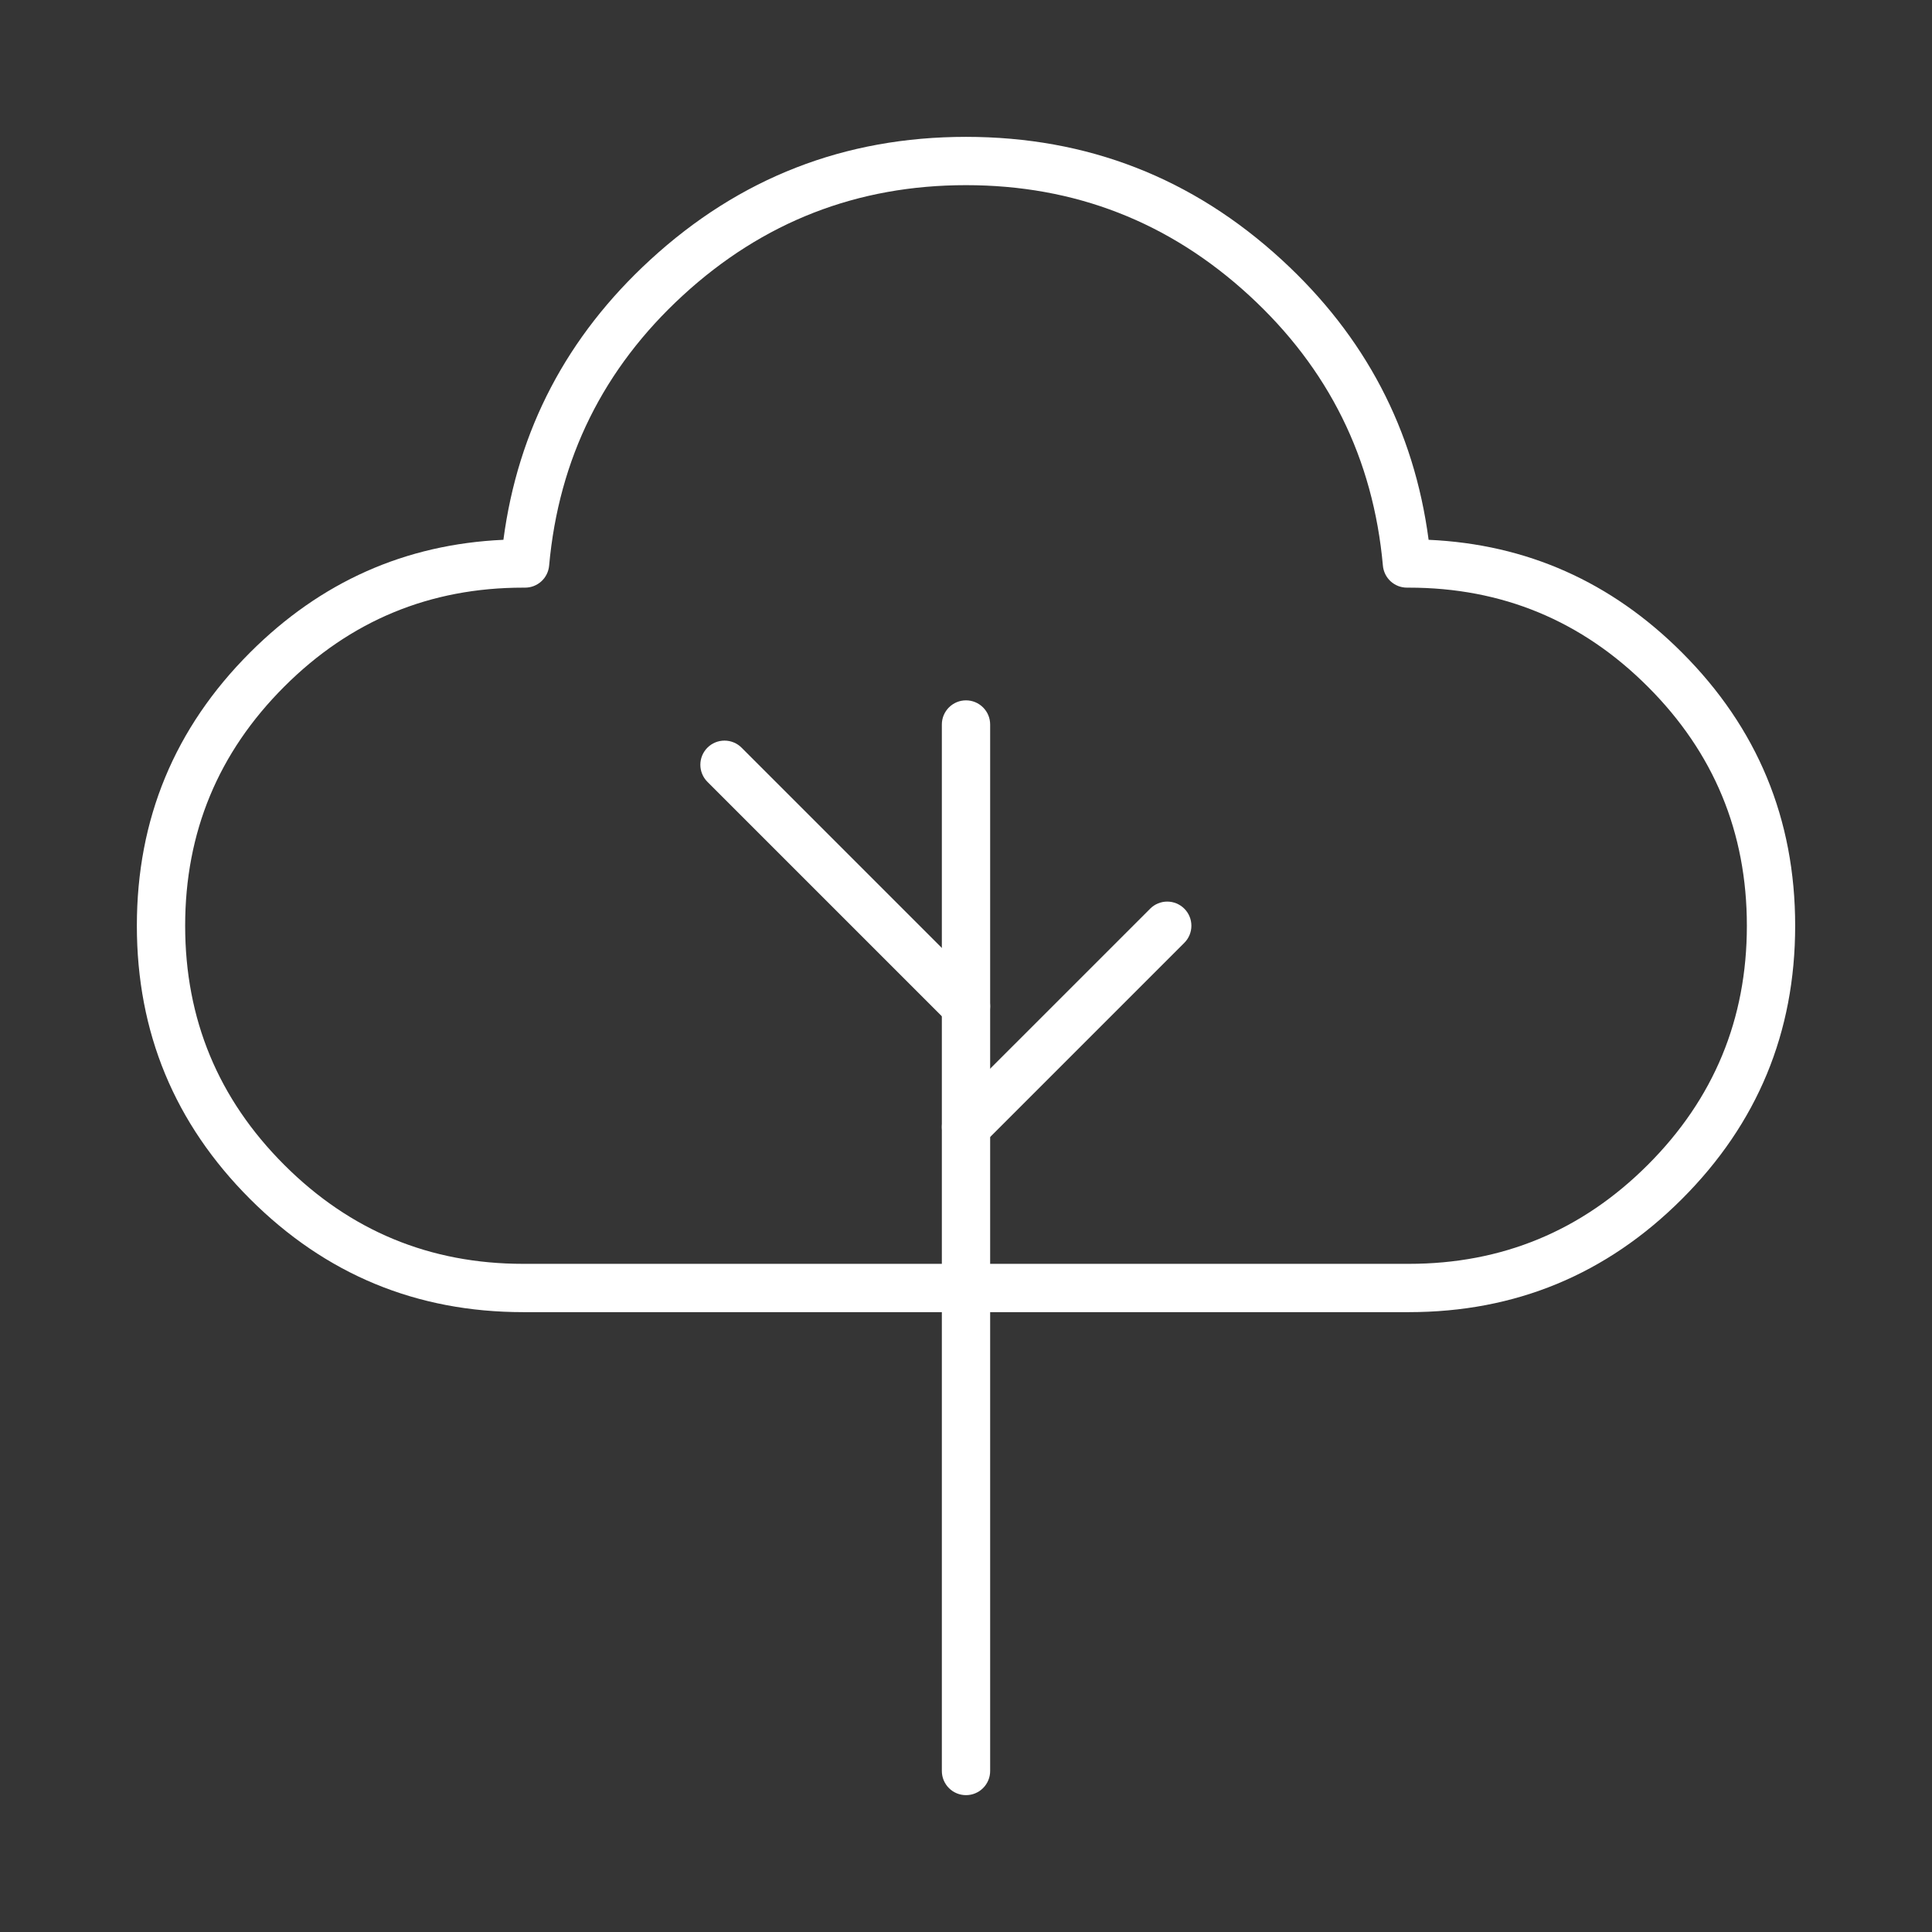 <svg xmlns="http://www.w3.org/2000/svg" xmlns:xlink="http://www.w3.org/1999/xlink" fill="none" version="1.1" width="80" height="80" viewBox="0 0 80 80"><rect x="0" y="0" width="80" height="80" fill="#333333" stroke="none"/><g><g><rect x="0" y="0" width="80" height="80" rx="0" fill="#FFFFFF" fill-opacity="0.01" style="mix-blend-mode:passthrough"/></g><g><path d="M20.845,22.352Q21.749,15.514,26.924,10.76Q32.467,5.667,40,5.667Q47.533,5.667,53.077,10.76Q58.252,15.514,59.156,22.352Q65.254,22.627,69.647,27.02Q74.334,31.706,74.334,38.333Q74.334,44.961,69.647,49.647Q64.961,54.333,58.334,54.333L21.667,54.333Q15.04,54.333,10.353,49.647Q5.667,44.961,5.667,38.333Q5.667,31.706,10.353,27.02Q14.746,22.627,20.845,22.352ZM11.768,28.434Q15.868,24.333,21.667,24.333L21.742,24.333Q21.834,24.333,21.926,24.316Q22.017,24.299,22.103,24.266Q22.19,24.232,22.269,24.183Q22.348,24.134,22.416,24.072Q22.485,24.009,22.541,23.935Q22.596,23.861,22.638,23.777Q22.679,23.694,22.704,23.605Q22.729,23.516,22.738,23.423Q23.337,16.771,28.277,12.232Q33.247,7.667,40,7.667Q46.754,7.667,51.724,12.232Q56.663,16.771,57.263,23.423Q57.271,23.516,57.297,23.605Q57.322,23.694,57.363,23.777Q57.404,23.861,57.46,23.935Q57.516,24.009,57.584,24.072Q57.653,24.134,57.732,24.183Q57.811,24.232,57.897,24.266Q57.984,24.299,58.075,24.316Q58.166,24.333,58.259,24.333L58.334,24.333Q64.133,24.333,68.233,28.434Q72.334,32.534,72.334,38.333Q72.334,44.132,68.233,48.233Q64.133,52.333,58.334,52.333L21.667,52.333Q15.868,52.333,11.768,48.233Q7.667,44.132,7.667,38.333Q7.667,32.534,11.768,28.434Z" fill-rule="evenodd" fill="#FFFFFF" fill-opacity="1"/></g><g><path d="M49.04,39.04Q49.181,38.9,49.257,38.716Q49.333,38.532,49.333,38.333Q49.333,38.235,49.314,38.138Q49.295,38.042,49.257,37.951Q49.22,37.86,49.165,37.778Q49.11,37.696,49.04,37.626Q48.971,37.557,48.889,37.502Q48.807,37.447,48.716,37.409Q48.625,37.372,48.528,37.352Q48.432,37.333,48.333,37.333Q48.134,37.333,47.951,37.409Q47.767,37.485,47.626,37.626L47.626,37.627L39.293,45.959L39.293,45.959Q39.152,46.1,39.076,46.284Q39,46.468,39,46.667Q39,46.765,39.019,46.862Q39.038,46.958,39.076,47.049Q39.114,47.14,39.169,47.222Q39.223,47.304,39.293,47.374Q39.363,47.443,39.444,47.498Q39.526,47.553,39.617,47.59Q39.708,47.628,39.805,47.647Q39.902,47.667,40,47.667Q40.199,47.667,40.383,47.59Q40.566,47.514,40.707,47.374L49.04,39.041L49.04,39.04L49.04,39.04Z" fill-rule="evenodd" fill="#FFFFFF" fill-opacity="1"/></g><g><path d="M29.293,32.374Q29.152,32.233,29.076,32.049Q29,31.866,29,31.667Q29,31.568,29.019,31.472Q29.038,31.375,29.076,31.284Q29.114,31.193,29.169,31.111Q29.223,31.029,29.293,30.96Q29.363,30.89,29.444,30.835Q29.526,30.781,29.617,30.743Q29.708,30.705,29.805,30.686Q29.902,30.667,30,30.667Q30.199,30.667,30.383,30.743Q30.566,30.819,30.707,30.96L40.707,40.96Q40.848,41.1,40.924,41.284Q41,41.468,41,41.667Q41,41.765,40.981,41.862Q40.962,41.958,40.924,42.049Q40.886,42.14,40.831,42.222Q40.777,42.304,40.707,42.374Q40.638,42.443,40.556,42.498Q40.474,42.553,40.383,42.591Q40.292,42.628,40.195,42.648Q40.099,42.667,40,42.667Q39.801,42.667,39.617,42.591Q39.434,42.515,39.293,42.374L29.293,32.374L29.293,32.374Z" fill-rule="evenodd" fill="#FFFFFF" fill-opacity="1"/></g><g><path d="M39,30Q39,29.902,39.019,29.805Q39.038,29.708,39.076,29.617Q39.114,29.526,39.169,29.444Q39.223,29.363,39.293,29.293Q39.363,29.223,39.444,29.169Q39.526,29.114,39.617,29.076Q39.708,29.038,39.805,29.019Q39.902,29,40,29Q40.098,29,40.195,29.019Q40.292,29.038,40.383,29.076Q40.474,29.114,40.556,29.169Q40.637,29.223,40.707,29.293Q40.777,29.363,40.831,29.444Q40.886,29.526,40.924,29.617Q40.962,29.708,40.981,29.805Q41,29.902,41,30L41,73.333Q41,73.432,40.981,73.528Q40.962,73.625,40.924,73.716Q40.886,73.807,40.831,73.889Q40.777,73.971,40.707,74.04Q40.637,74.11,40.556,74.165Q40.474,74.219,40.383,74.257Q40.292,74.295,40.195,74.314Q40.098,74.333,40,74.333Q39.902,74.333,39.805,74.314Q39.708,74.295,39.617,74.257Q39.526,74.219,39.444,74.165Q39.363,74.11,39.293,74.04Q39.223,73.971,39.169,73.889Q39.114,73.807,39.076,73.716Q39.038,73.625,39.019,73.528Q39,73.432,39,73.333L39,30Z" fill-rule="evenodd" fill="#FFFFFF" fill-opacity="1"/></g></g></svg>